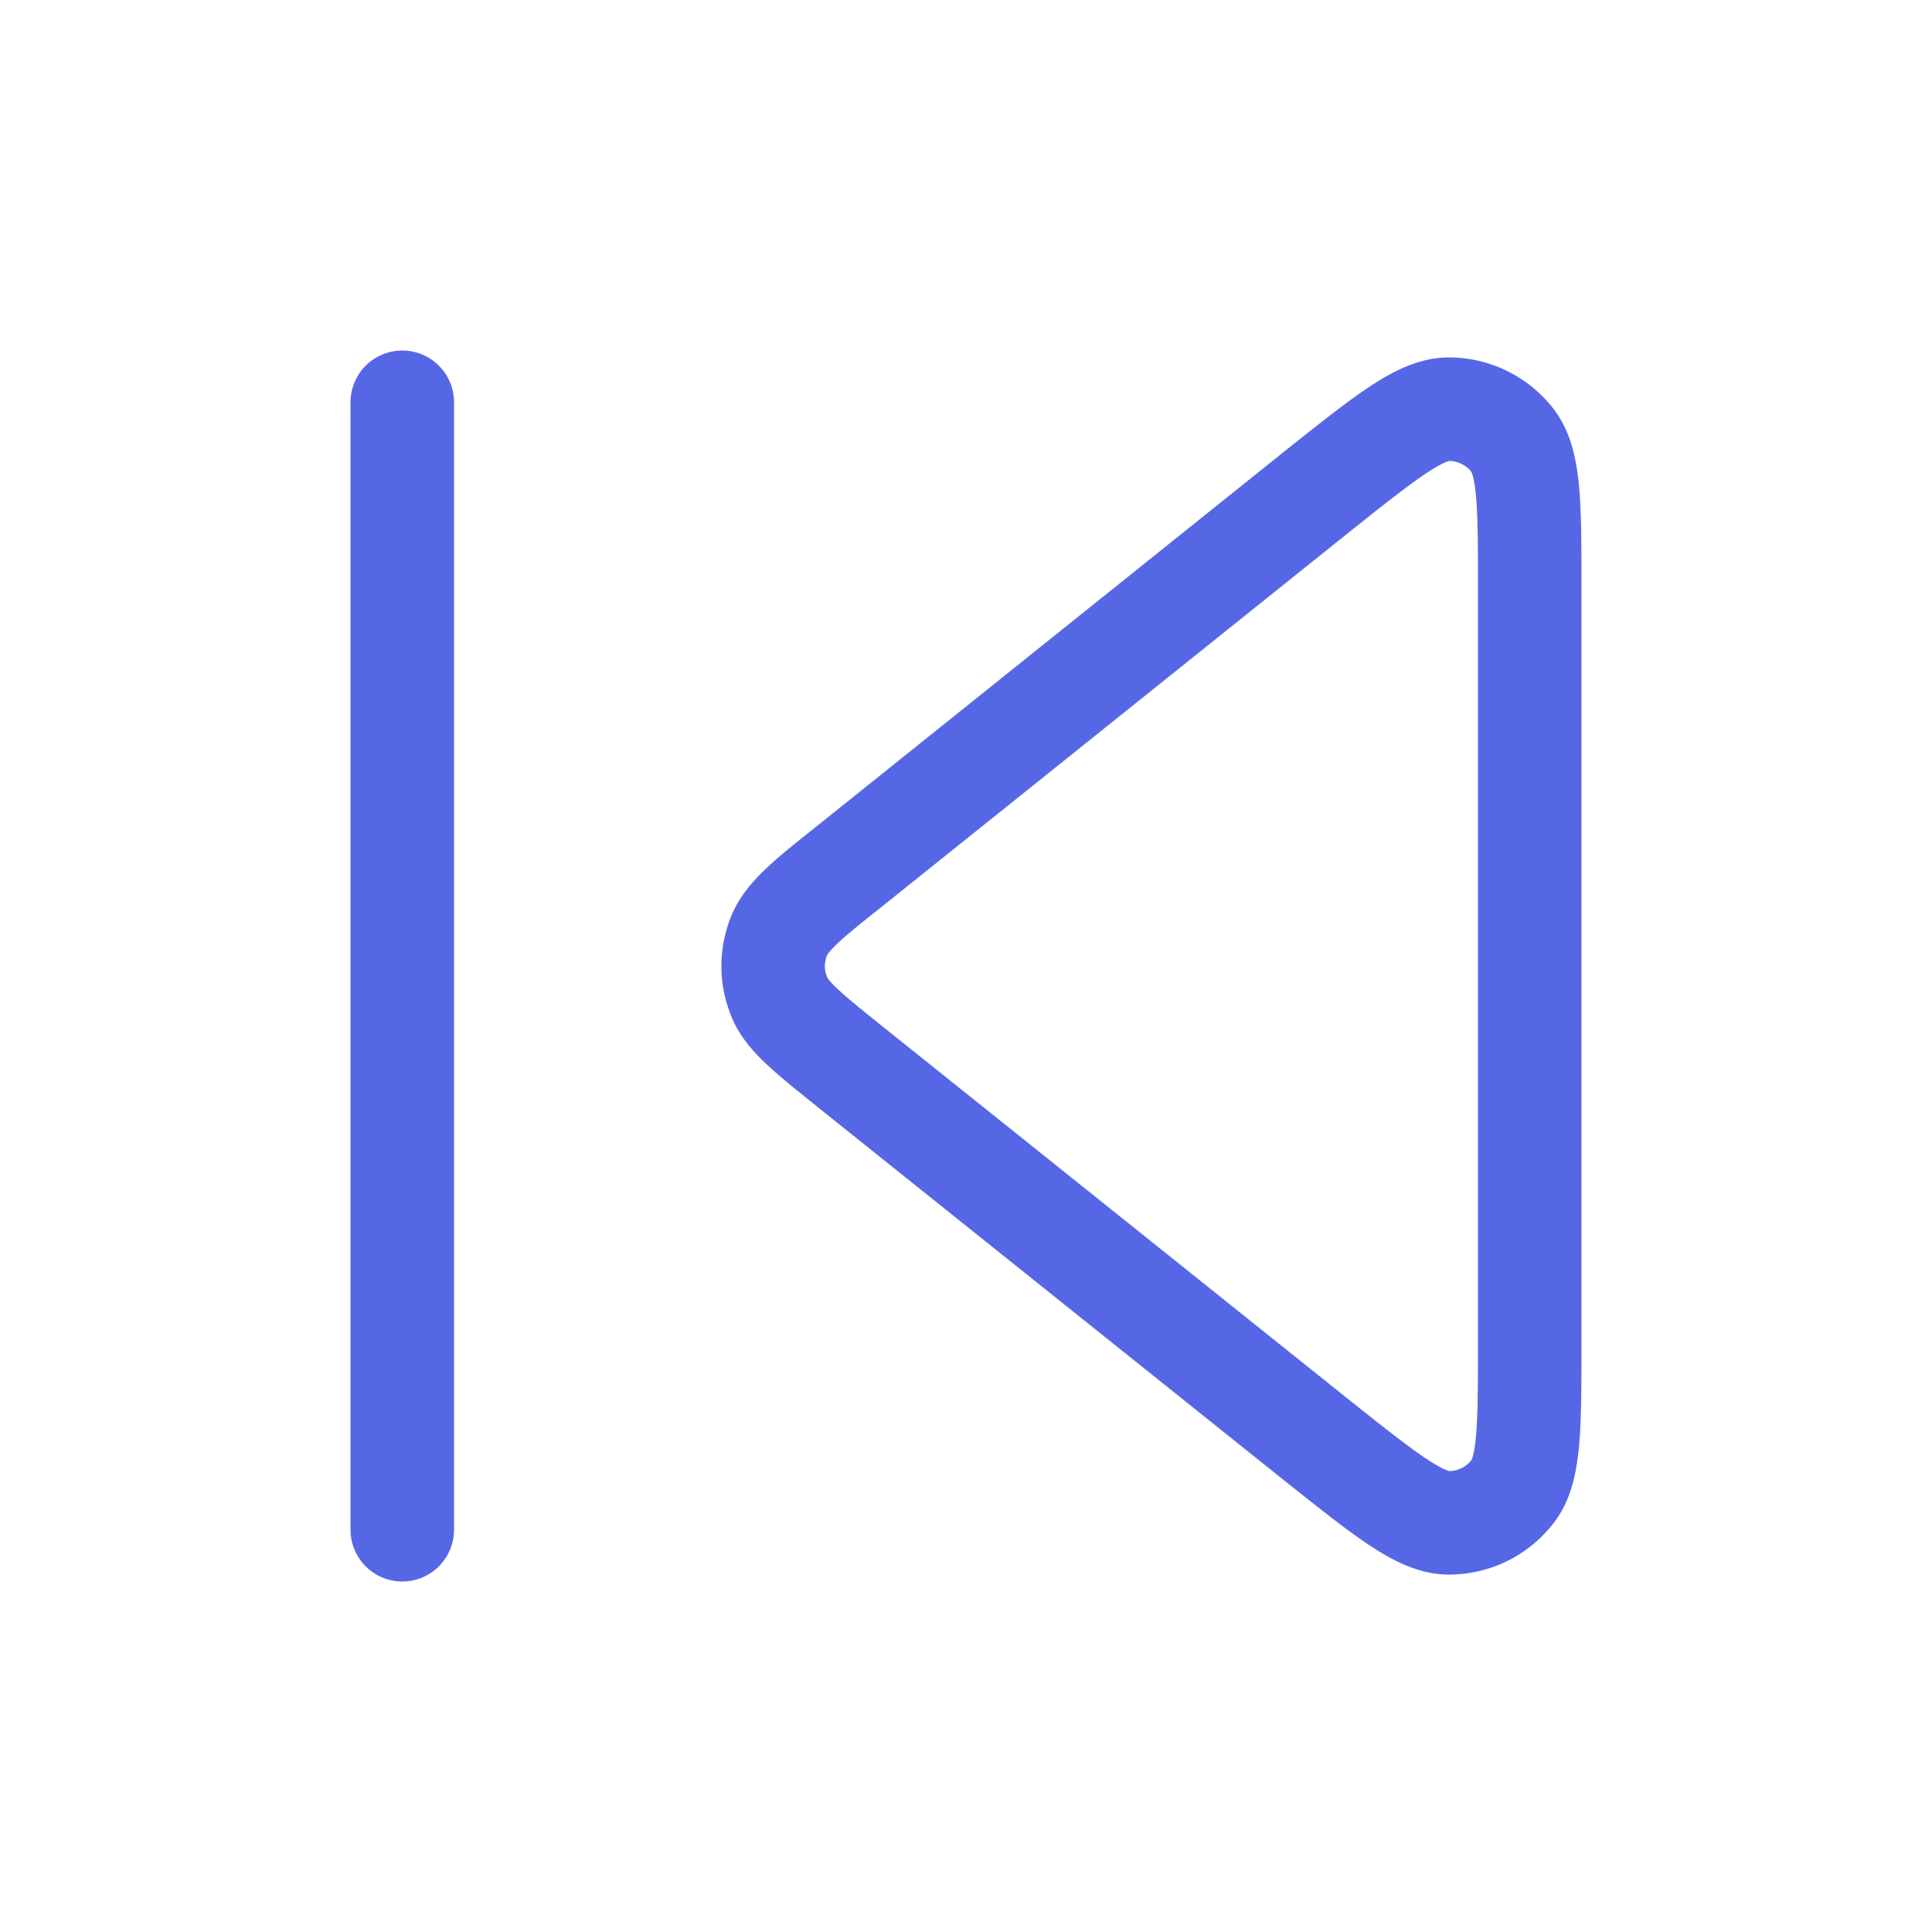 <svg xmlns="http://www.w3.org/2000/svg" width="28" height="28" fill="none" viewBox="0 0 28 28"><path stroke="#5667E6" stroke-linecap="round" stroke-linejoin="round" stroke-width="1.5" d="M5.83 22.17V5.83m13.3 1.26-6.8 5.45c-.63.5-.94.75-1.05 1.05-.1.27-.1.56 0 .82.1.3.42.55 1.04 1.05l6.81 5.45c.97.77 1.46 1.16 1.87 1.16.35 0 .69-.16.91-.44.26-.31.26-.94.26-2.18V8.55c0-1.24 0-1.86-.26-2.18a1.17 1.17 0 0 0-.91-.44c-.41 0-.9.39-1.87 1.16Z"></path></svg>